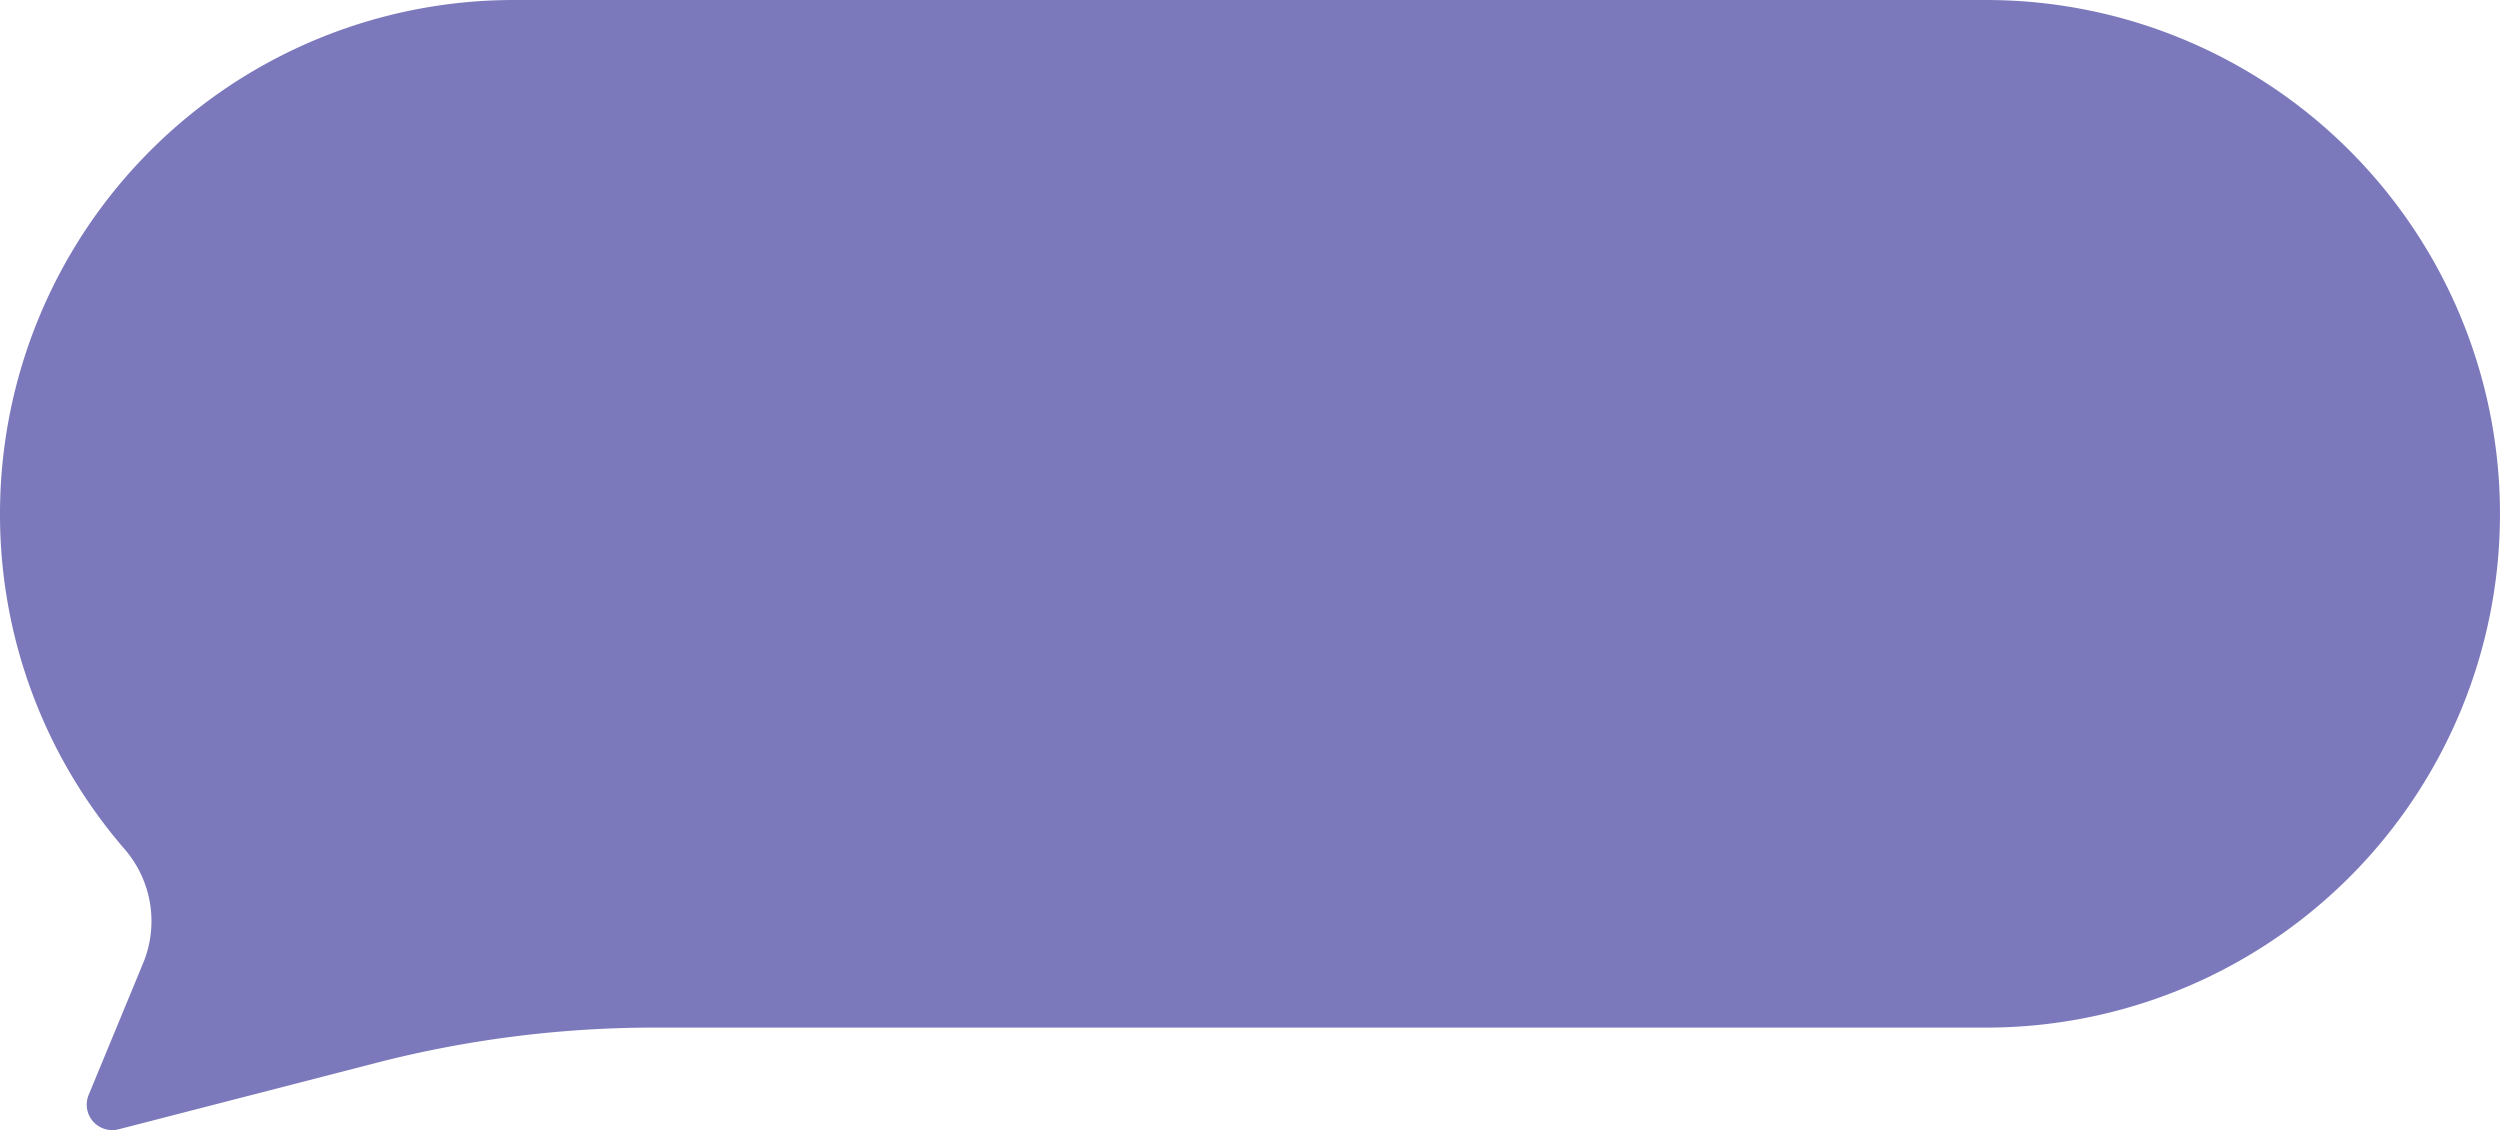 <svg xmlns="http://www.w3.org/2000/svg" width="99.338" height="44.912" viewBox="0 0 99.338 44.912"><path d="M3.521 43.51l2.164-5.234a4.365 4.365 0 00-.722-4.521A20.329 20.329 0 010 20.416 20.416 20.416 0 0120.416 0h58.505a20.416 20.416 0 0120.416 20.416 20.416 20.416 0 01-20.416 20.416H26.029a44.353 44.353 0 00-11.075 1.4L4.709 44.874a1.013 1.013 0 01-1.188-1.364z" fill="#7b79bc"/></svg>